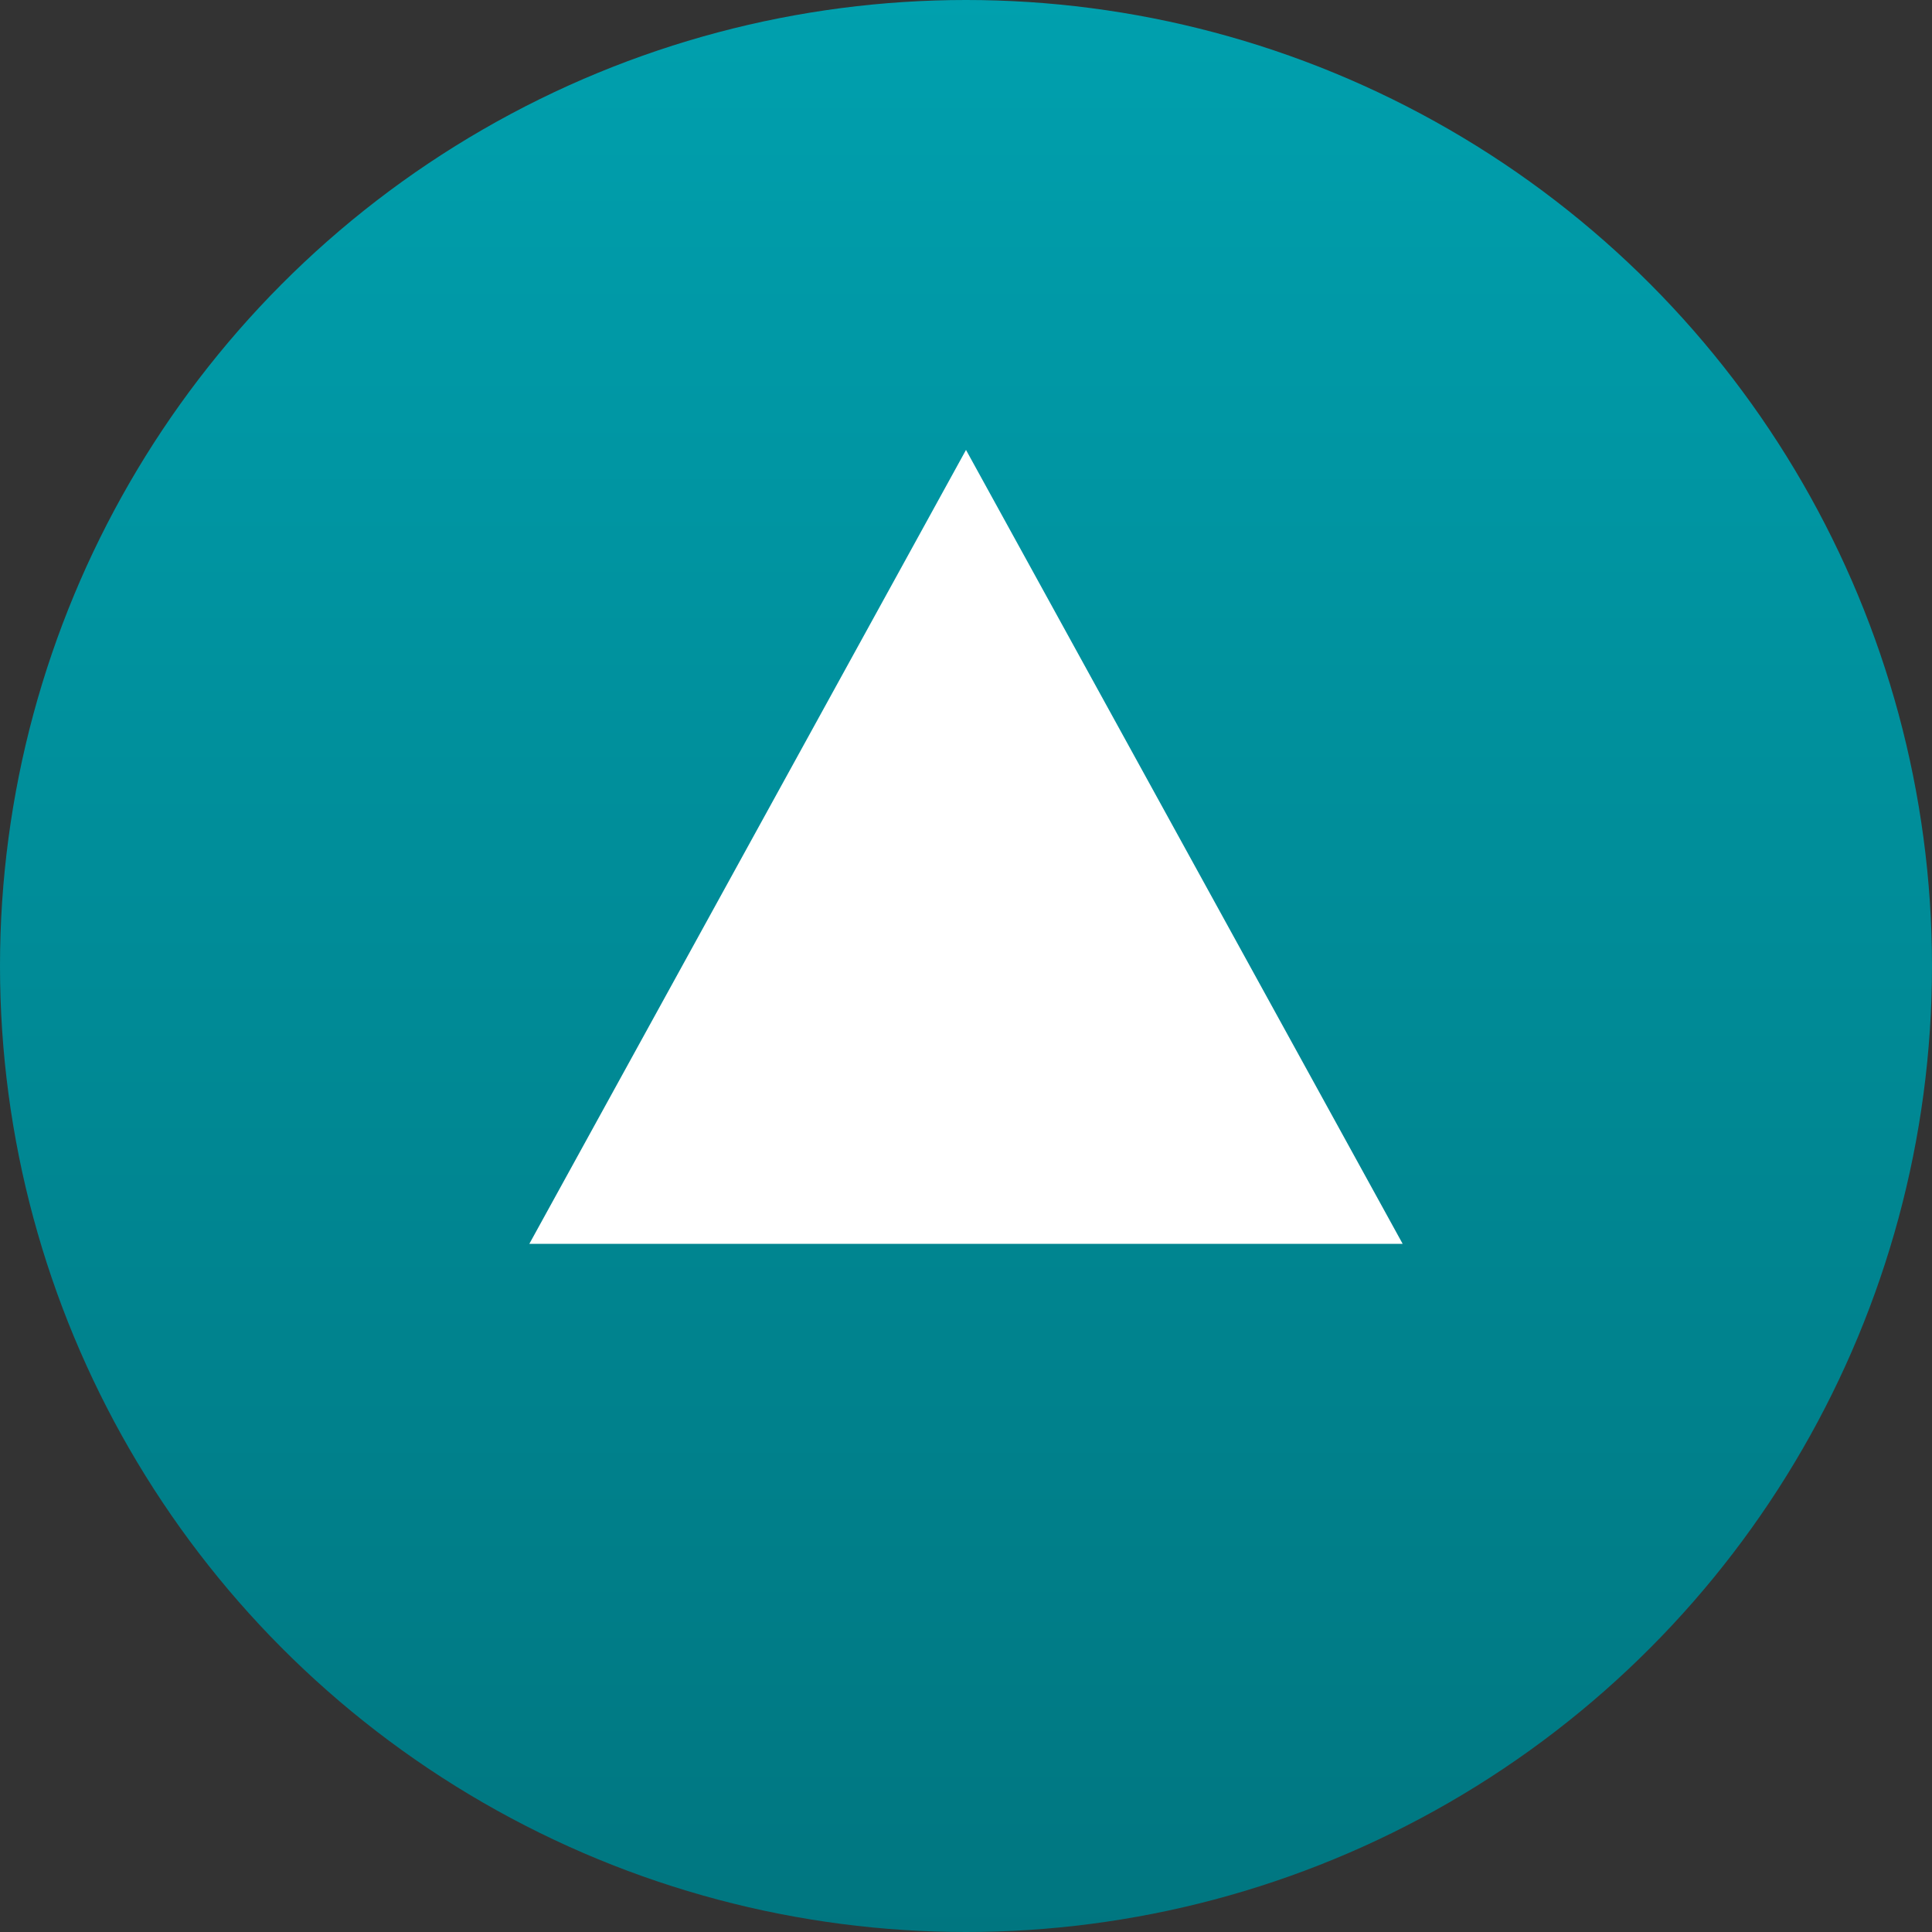 <svg xmlns="http://www.w3.org/2000/svg" xmlns:xlink="http://www.w3.org/1999/xlink" width="40" height="40" viewBox="0 0 40 40">
  <rect x="0" y="0" width="40" height="40" fill="#333333" stroke="none"/>
  <defs>
    <linearGradient id="linear-gradient" x1="0.5" x2="0.5" y2="1" gradientUnits="objectBoundingBox">
      <stop offset="0" stop-color="#00a0ae"/>
      <stop offset="1" stop-color="#007680"/>
    </linearGradient>
  </defs>
  <g id="组_260" data-name="组 260" transform="translate(-768 126)">
    <circle id="椭圆_9" data-name="椭圆 9" cx="20" cy="20" r="20" transform="translate(768 -126)" fill="url(#linear-gradient)"/>
    <path id="多边形_2" data-name="多边形 2" d="M9.041,0l9.041,16.438H0Z" transform="translate(778.959 -116.685)" fill="#fff"/>
  </g>
</svg>
